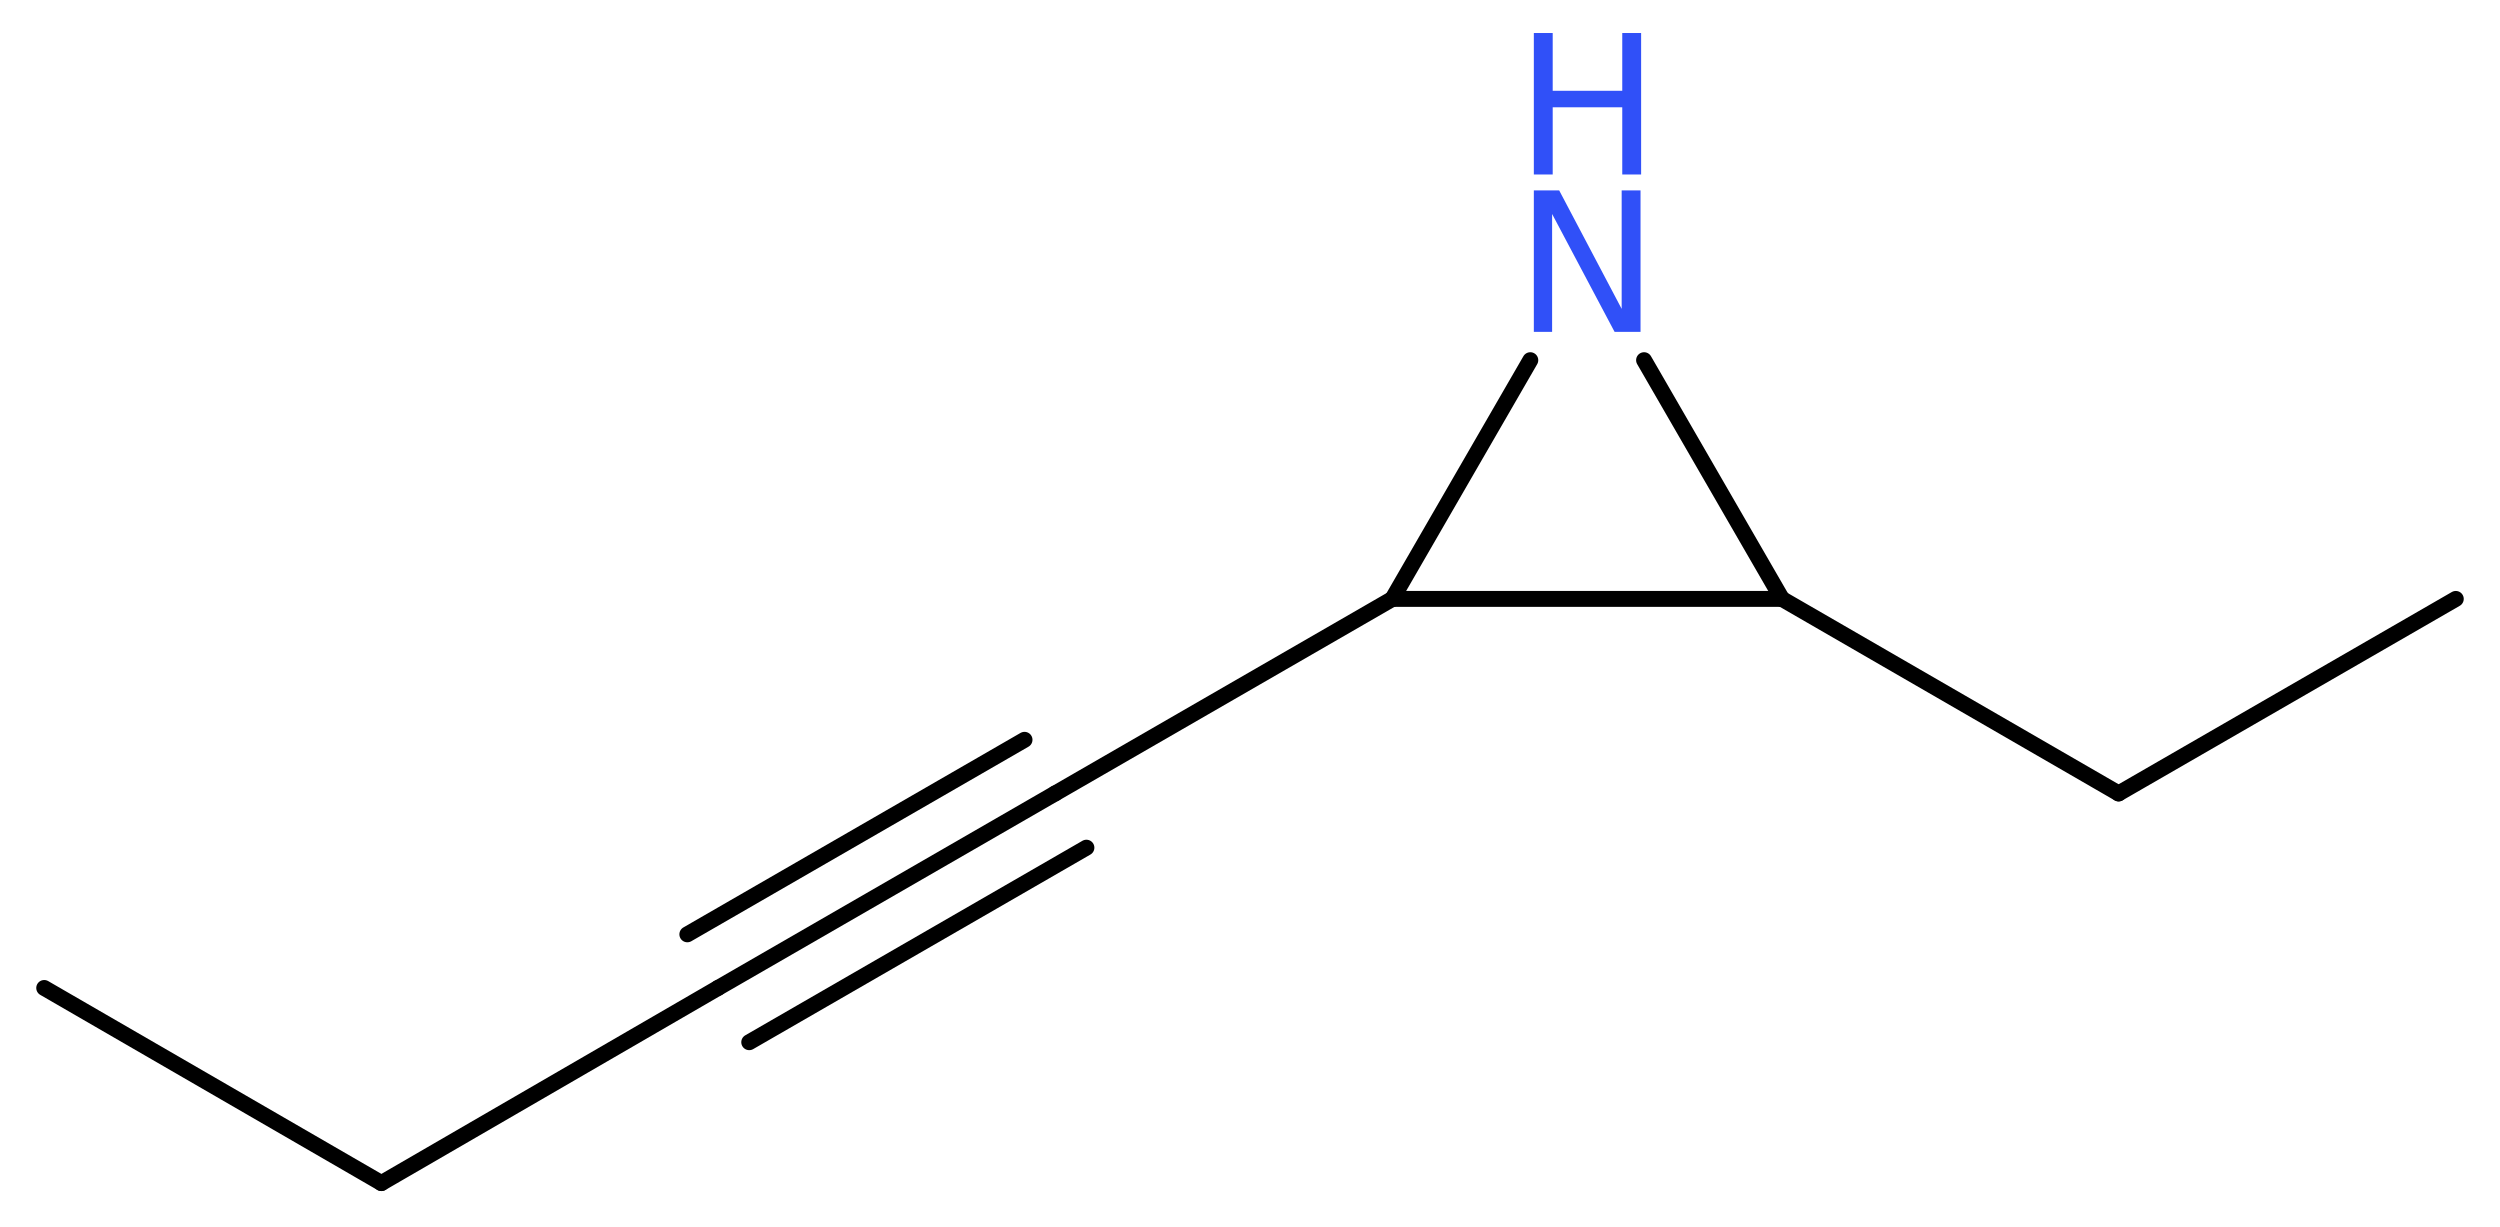 <?xml version='1.0' encoding='UTF-8'?>
<!DOCTYPE svg PUBLIC "-//W3C//DTD SVG 1.1//EN" "http://www.w3.org/Graphics/SVG/1.1/DTD/svg11.dtd">
<svg version='1.2' xmlns='http://www.w3.org/2000/svg' xmlns:xlink='http://www.w3.org/1999/xlink' width='42.41mm' height='20.81mm' viewBox='0 0 42.41 20.81'>
  <desc>Generated by the Chemistry Development Kit (http://github.com/cdk)</desc>
  <g stroke-linecap='round' stroke-linejoin='round' stroke='#000000' stroke-width='.27' fill='#3050F8'>
    <rect x='.0' y='.0' width='43.0' height='21.0' fill='#FFFFFF' stroke='none'/>
    <g id='mol1' class='mol'>
      <line id='mol1bnd1' class='bond' x1='.75' y1='16.76' x2='6.47' y2='20.07'/>
      <line id='mol1bnd2' class='bond' x1='6.47' y1='20.07' x2='12.18' y2='16.76'/>
      <g id='mol1bnd3' class='bond'>
        <line x1='12.18' y1='16.76' x2='17.9' y2='13.46'/>
        <line x1='11.66' y1='15.85' x2='17.38' y2='12.55'/>
        <line x1='12.71' y1='17.68' x2='18.43' y2='14.38'/>
      </g>
      <line id='mol1bnd4' class='bond' x1='17.9' y1='13.46' x2='23.62' y2='10.16'/>
      <line id='mol1bnd5' class='bond' x1='23.62' y1='10.16' x2='25.96' y2='6.11'/>
      <line id='mol1bnd6' class='bond' x1='27.89' y1='6.11' x2='30.23' y2='10.16'/>
      <line id='mol1bnd7' class='bond' x1='23.62' y1='10.16' x2='30.23' y2='10.16'/>
      <line id='mol1bnd8' class='bond' x1='30.23' y1='10.16' x2='35.94' y2='13.46'/>
      <line id='mol1bnd9' class='bond' x1='35.94' y1='13.46' x2='41.66' y2='10.16'/>
      <g id='mol1atm6' class='atom'>
        <path d='M26.02 3.23h.43l1.06 2.01v-2.01h.32v2.4h-.44l-1.06 -2.0v2.0h-.31v-2.4z' stroke='none'/>
        <path d='M26.02 .56h.32v.98h1.18v-.98h.32v2.4h-.32v-1.14h-1.18v1.14h-.32v-2.4z' stroke='none'/>
      </g>
    </g>
  </g>
</svg>
